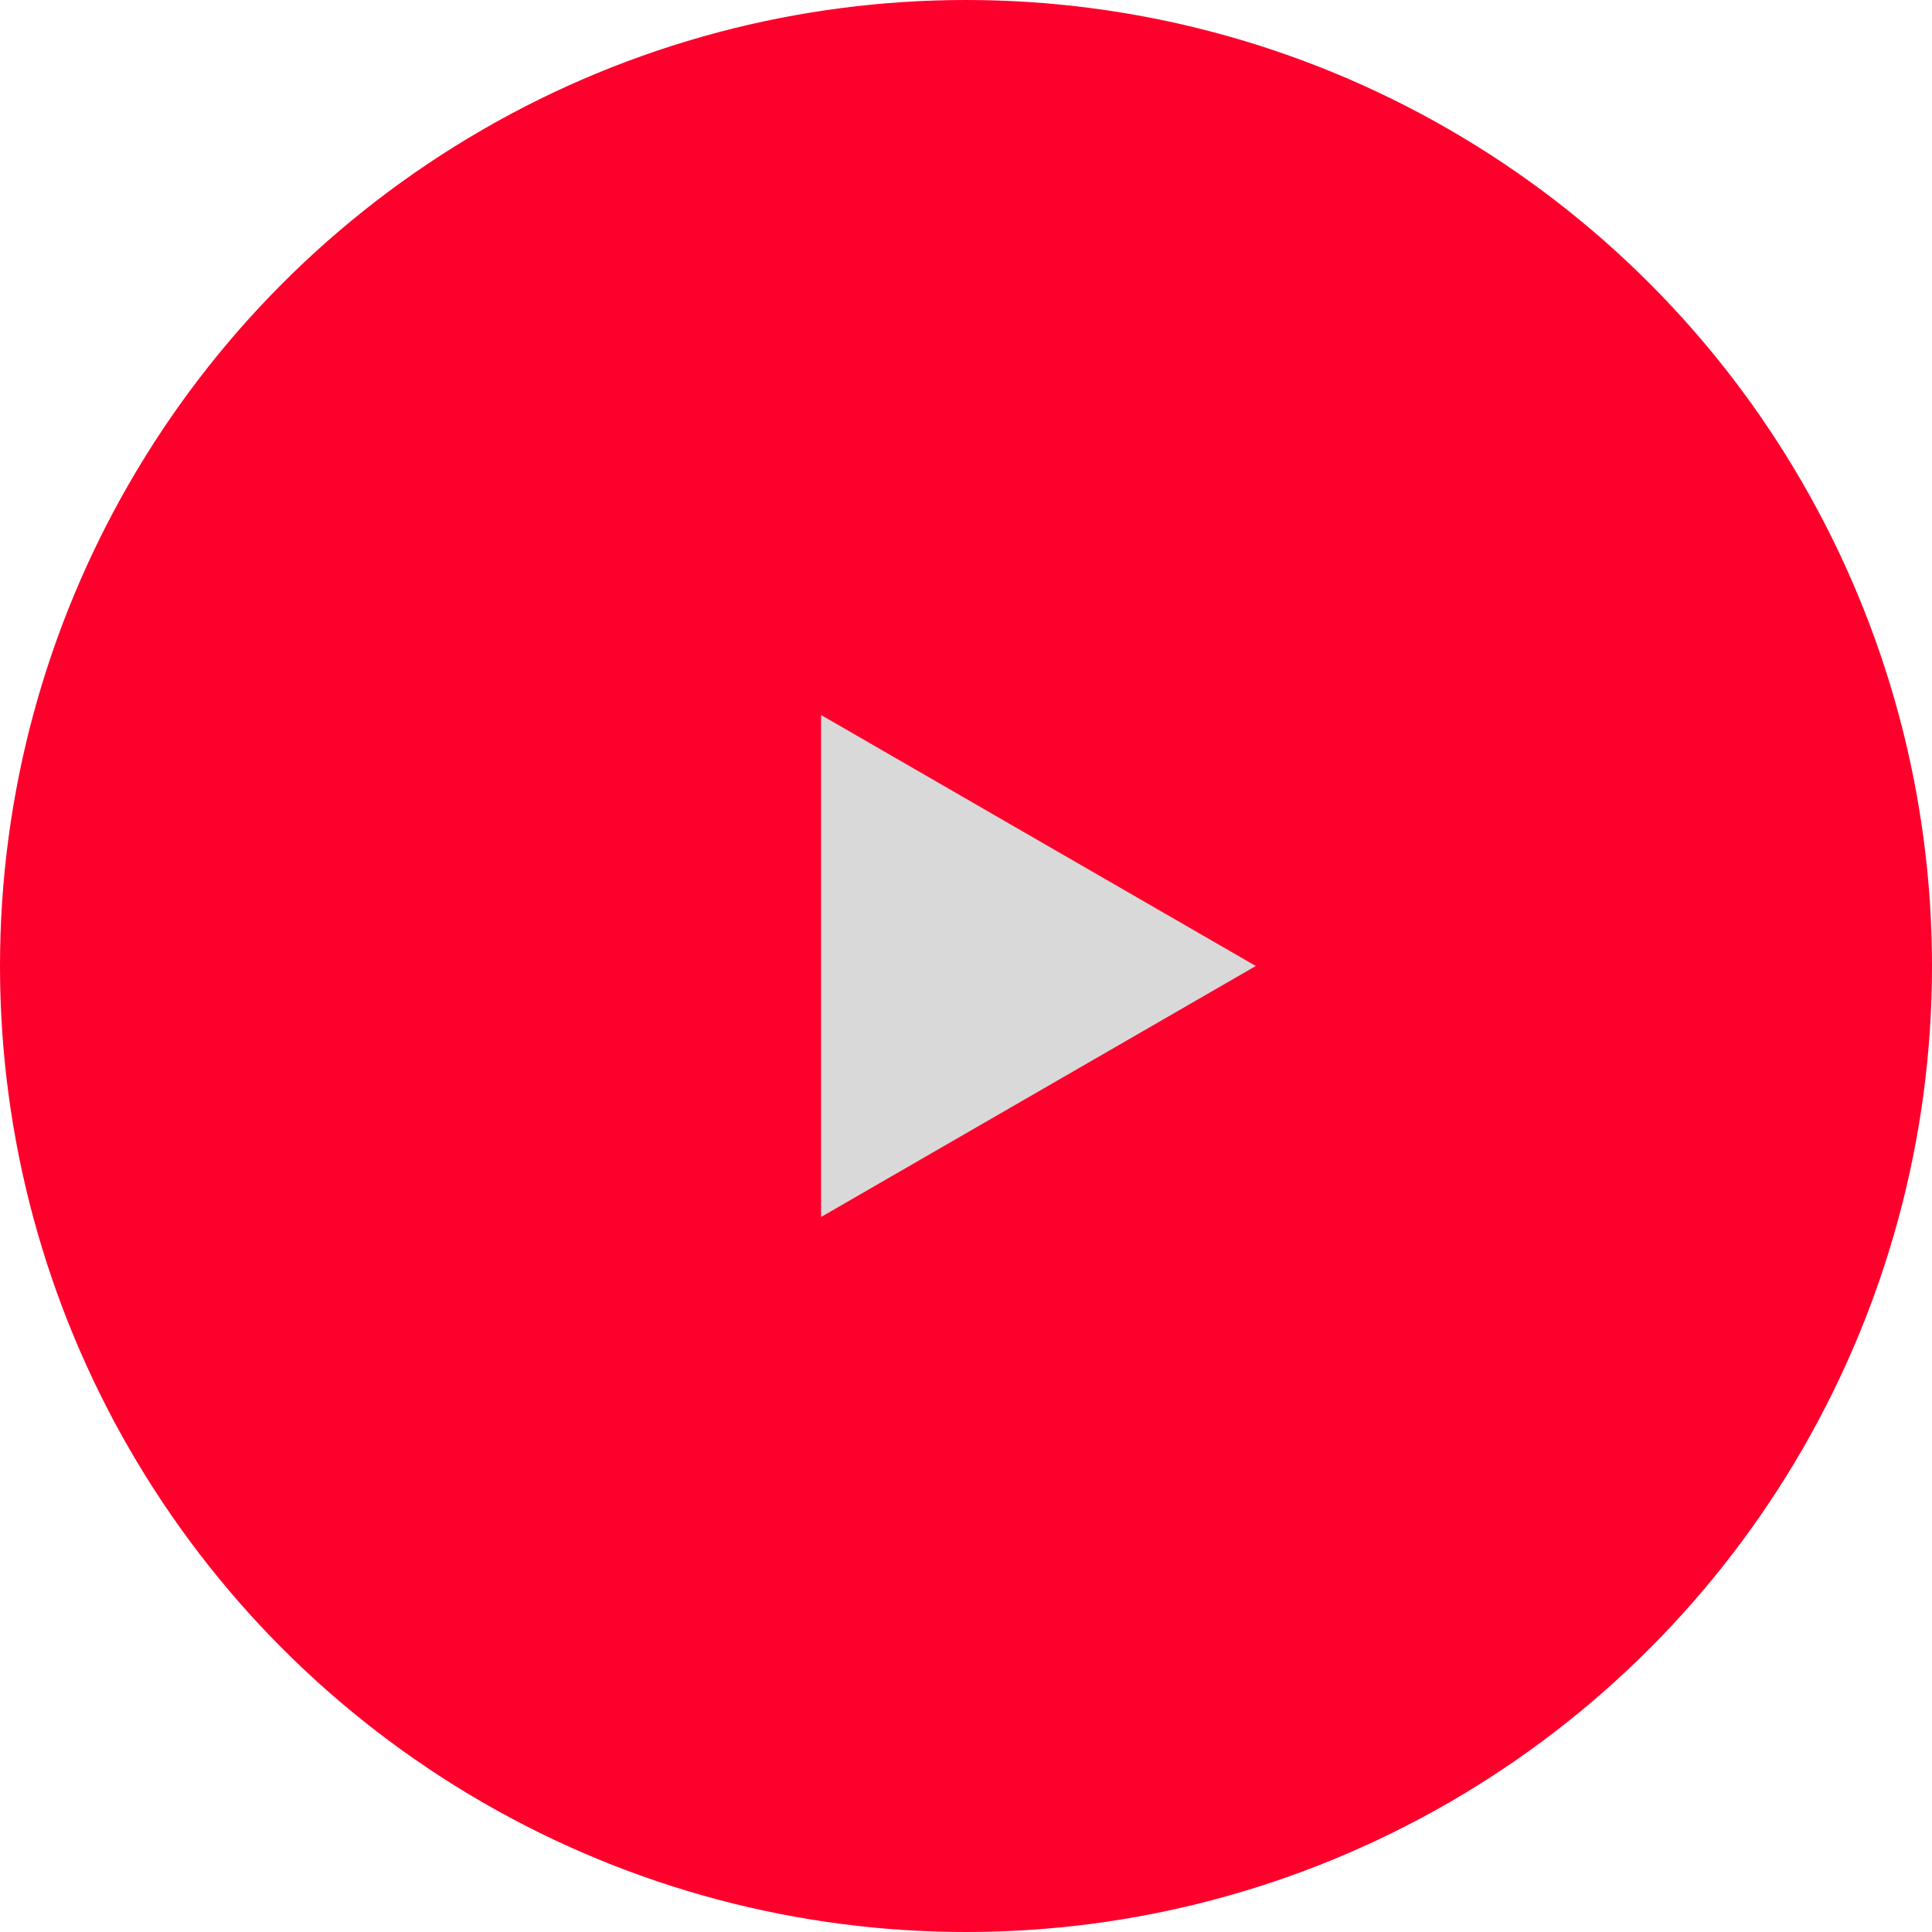 <?xml version="1.0" encoding="UTF-8"?> <svg xmlns="http://www.w3.org/2000/svg" width="80" height="80" viewBox="0 0 80 80" fill="none"><circle cx="40" cy="40" r="40" fill="#FD002C"></circle><path d="M52 40L34 50.392L34 29.608L52 40Z" fill="#D9D9D9"></path></svg> 